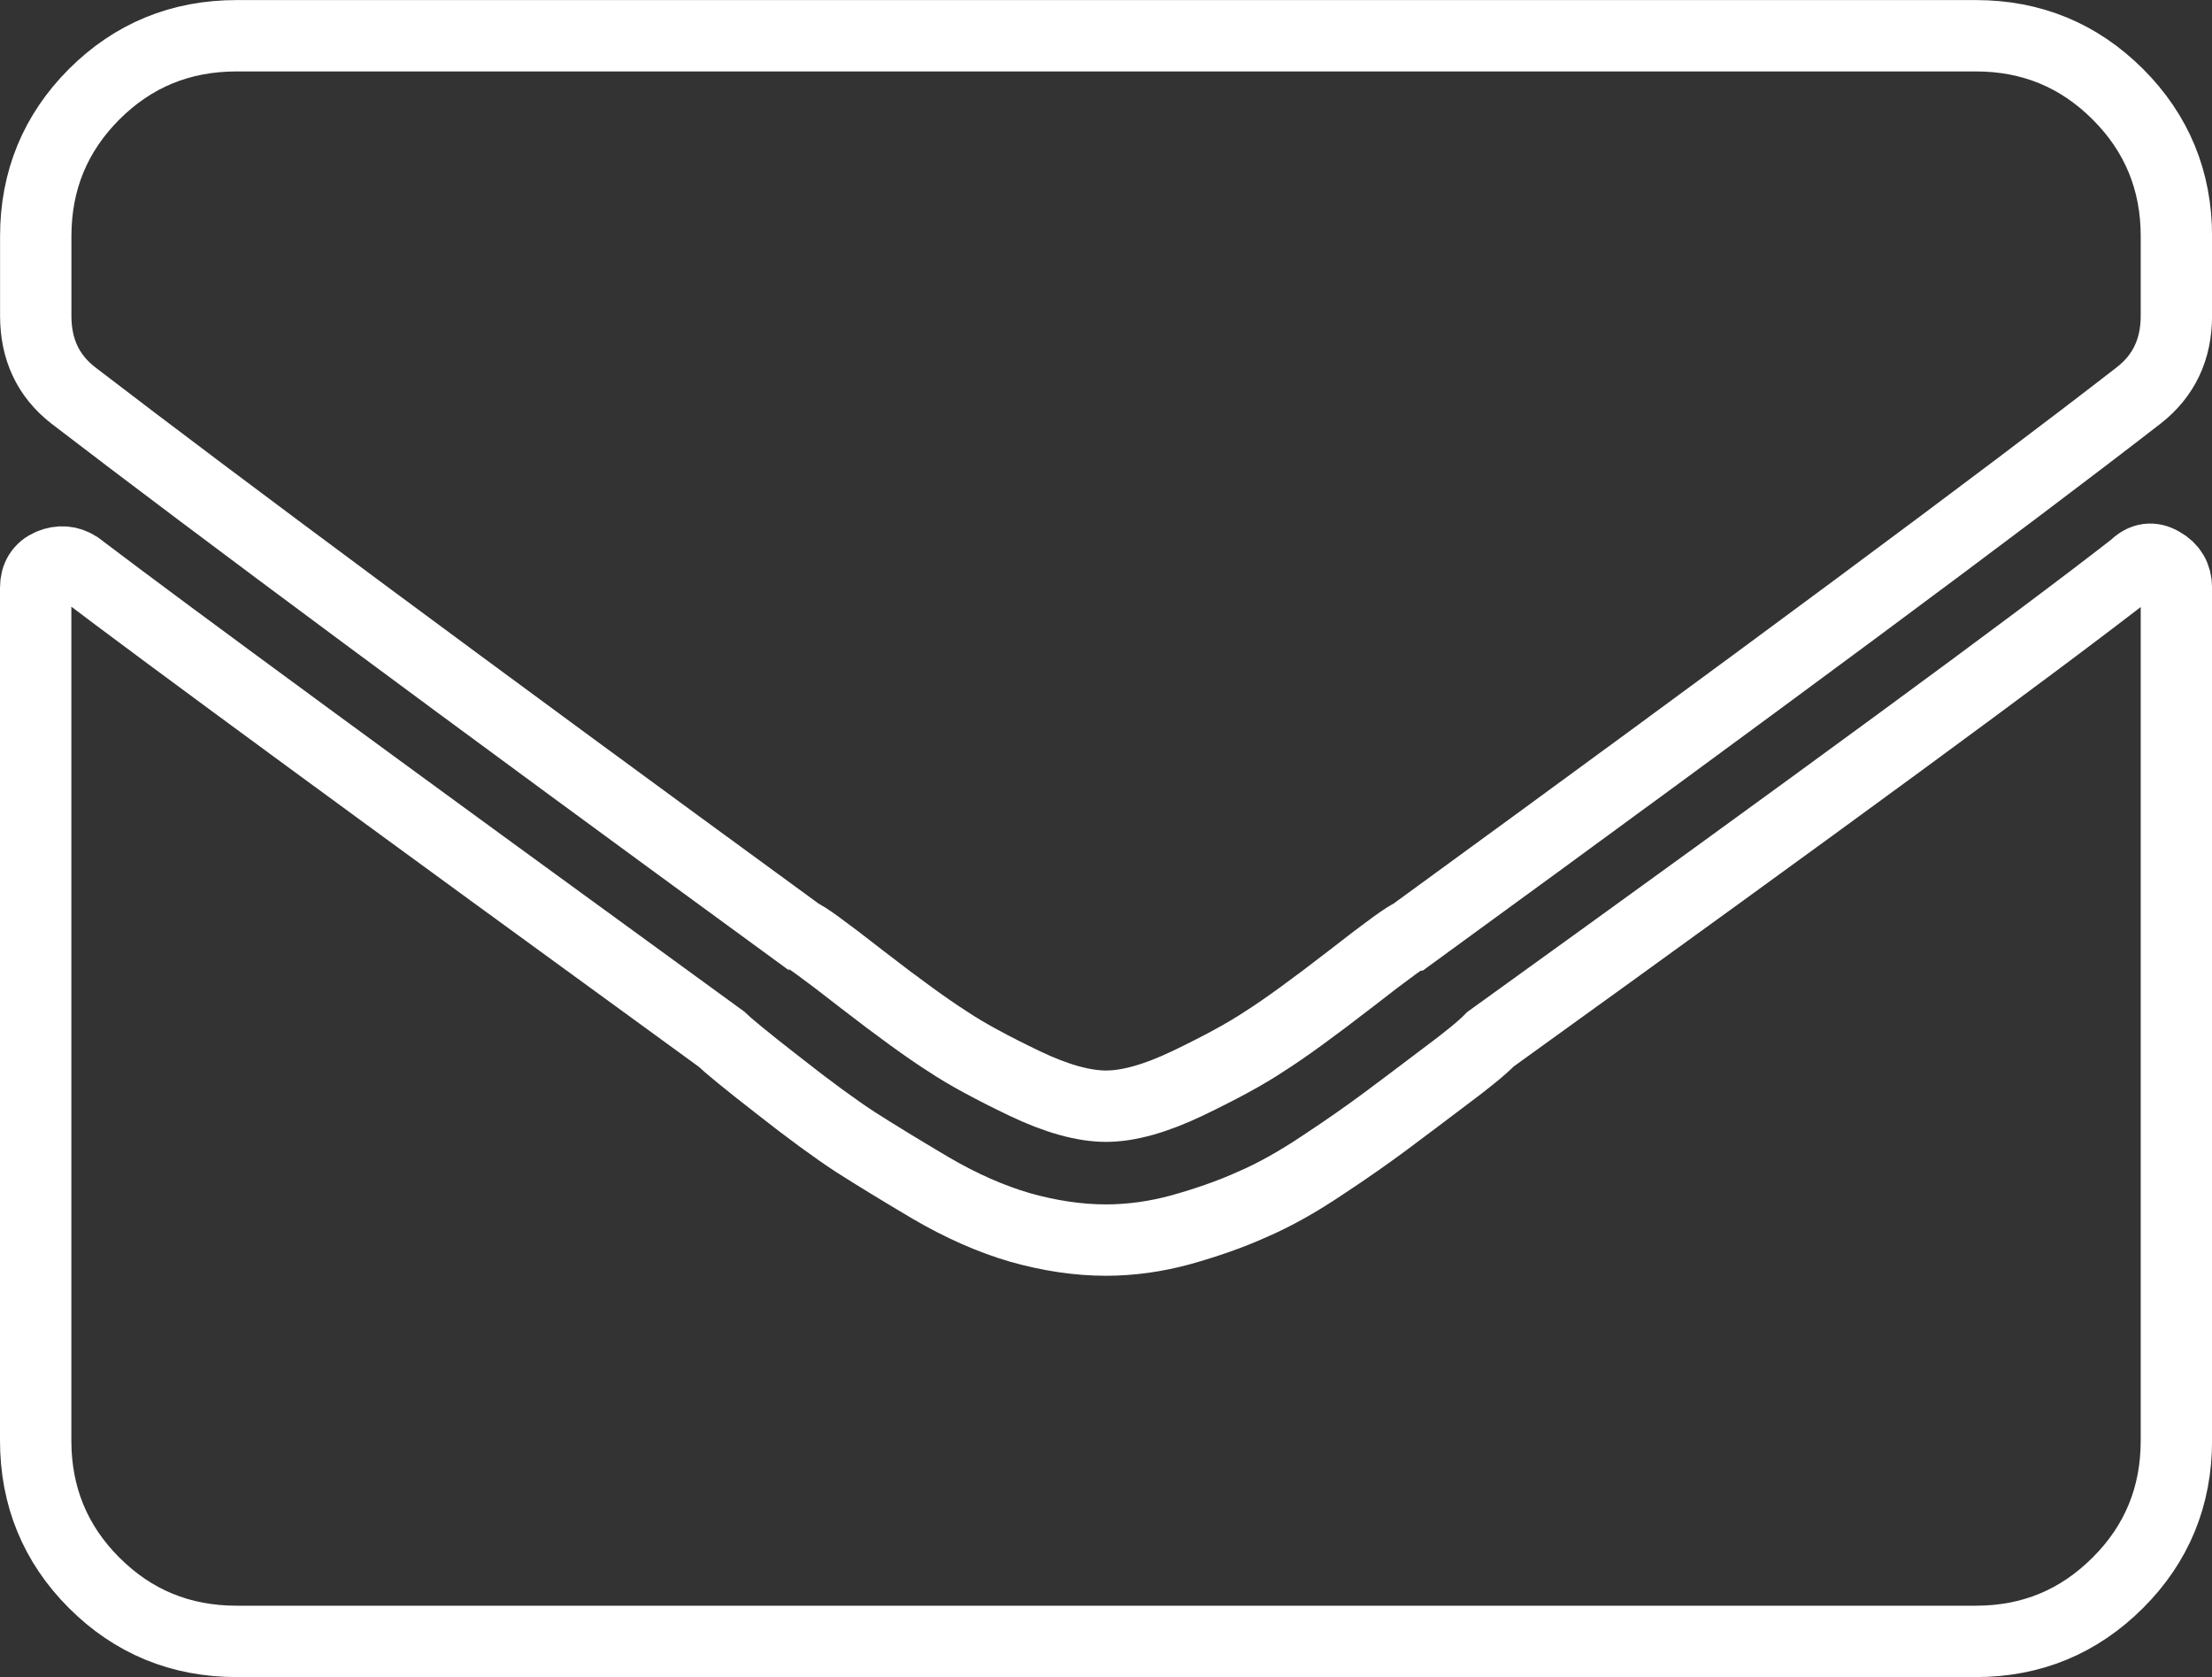 <?xml version="1.0" encoding="utf-8"?>
<!-- Generator: Adobe Illustrator 16.0.3, SVG Export Plug-In . SVG Version: 6.00 Build 0)  -->
<!DOCTYPE svg PUBLIC "-//W3C//DTD SVG 1.1//EN" "http://www.w3.org/Graphics/SVG/1.1/DTD/svg11.dtd">
<svg version="1.1" id="Warstwa_1" xmlns:xodm="http://www.corel.com/coreldraw/odm/2003"
	 xmlns="http://www.w3.org/2000/svg" xmlns:xlink="http://www.w3.org/1999/xlink" x="0px" y="0px" width="31px" height="23.5px"
	 viewBox="58.003 43.754 31 23.5" enable-background="new 58.003 43.754 31 23.5" xml:space="preserve">
<rect x="58.003" y="43.754" width="31" height="23.5" fill="#333333" stroke="none"/>
<g id="Warstwa_x0020_1">
	<path fill="none" stroke="#FFFFFF" stroke-miterlimit="22.926" d="M87.919,51.693c0.114-0.115,0.245-0.135,0.38-0.054
		c0.135,0.074,0.205,0.194,0.205,0.349v11.95c0,0.784-0.275,1.45-0.821,1.994c-0.545,0.545-1.209,0.821-1.989,0.821H61.318
		c-0.785,0-1.451-0.276-1.996-0.821c-0.544-0.544-0.819-1.21-0.819-1.994v-11.95c0-0.155,0.07-0.266,0.205-0.324
		c0.135-0.056,0.264-0.045,0.38,0.029c1.29,0.98,4.299,3.185,9.024,6.62c0.081,0.079,0.34,0.295,0.79,0.644
		c0.45,0.355,0.81,0.616,1.086,0.797c0.274,0.175,0.624,0.389,1.054,0.644c0.431,0.252,0.85,0.437,1.26,0.556
		c0.411,0.115,0.81,0.176,1.201,0.176c0.349,0,0.705-0.05,1.054-0.146c0.351-0.099,0.686-0.214,0.996-0.354
		c0.314-0.135,0.644-0.321,0.994-0.556c0.355-0.234,0.646-0.44,0.88-0.614c0.234-0.176,0.511-0.381,0.819-0.616
		c0.315-0.234,0.531-0.41,0.646-0.529C83.504,54.993,86.513,52.789,87.919,51.693L87.919,51.693z M73.503,59.254
		c-0.31,0-0.695-0.105-1.145-0.321c-0.445-0.214-0.81-0.409-1.08-0.59c-0.275-0.175-0.675-0.464-1.206-0.875
		c-0.524-0.41-0.81-0.614-0.844-0.614c-4.77-3.481-8.166-6-10.2-7.561c-0.351-0.274-0.524-0.644-0.524-1.114v-1.116
		c0-0.779,0.275-1.444,0.819-1.989c0.545-0.544,1.21-0.819,1.996-0.819h24.375c0.78,0,1.444,0.275,1.989,0.819
		c0.546,0.545,0.821,1.21,0.821,1.989v1.116c0,0.47-0.176,0.84-0.526,1.114c-1.915,1.485-5.315,4.005-10.198,7.561
		c-0.036,0-0.321,0.204-0.846,0.614c-0.531,0.411-0.93,0.7-1.206,0.875c-0.271,0.181-0.635,0.376-1.08,0.59
		C74.197,59.148,73.818,59.254,73.503,59.254z"/>
</g>
</svg>
